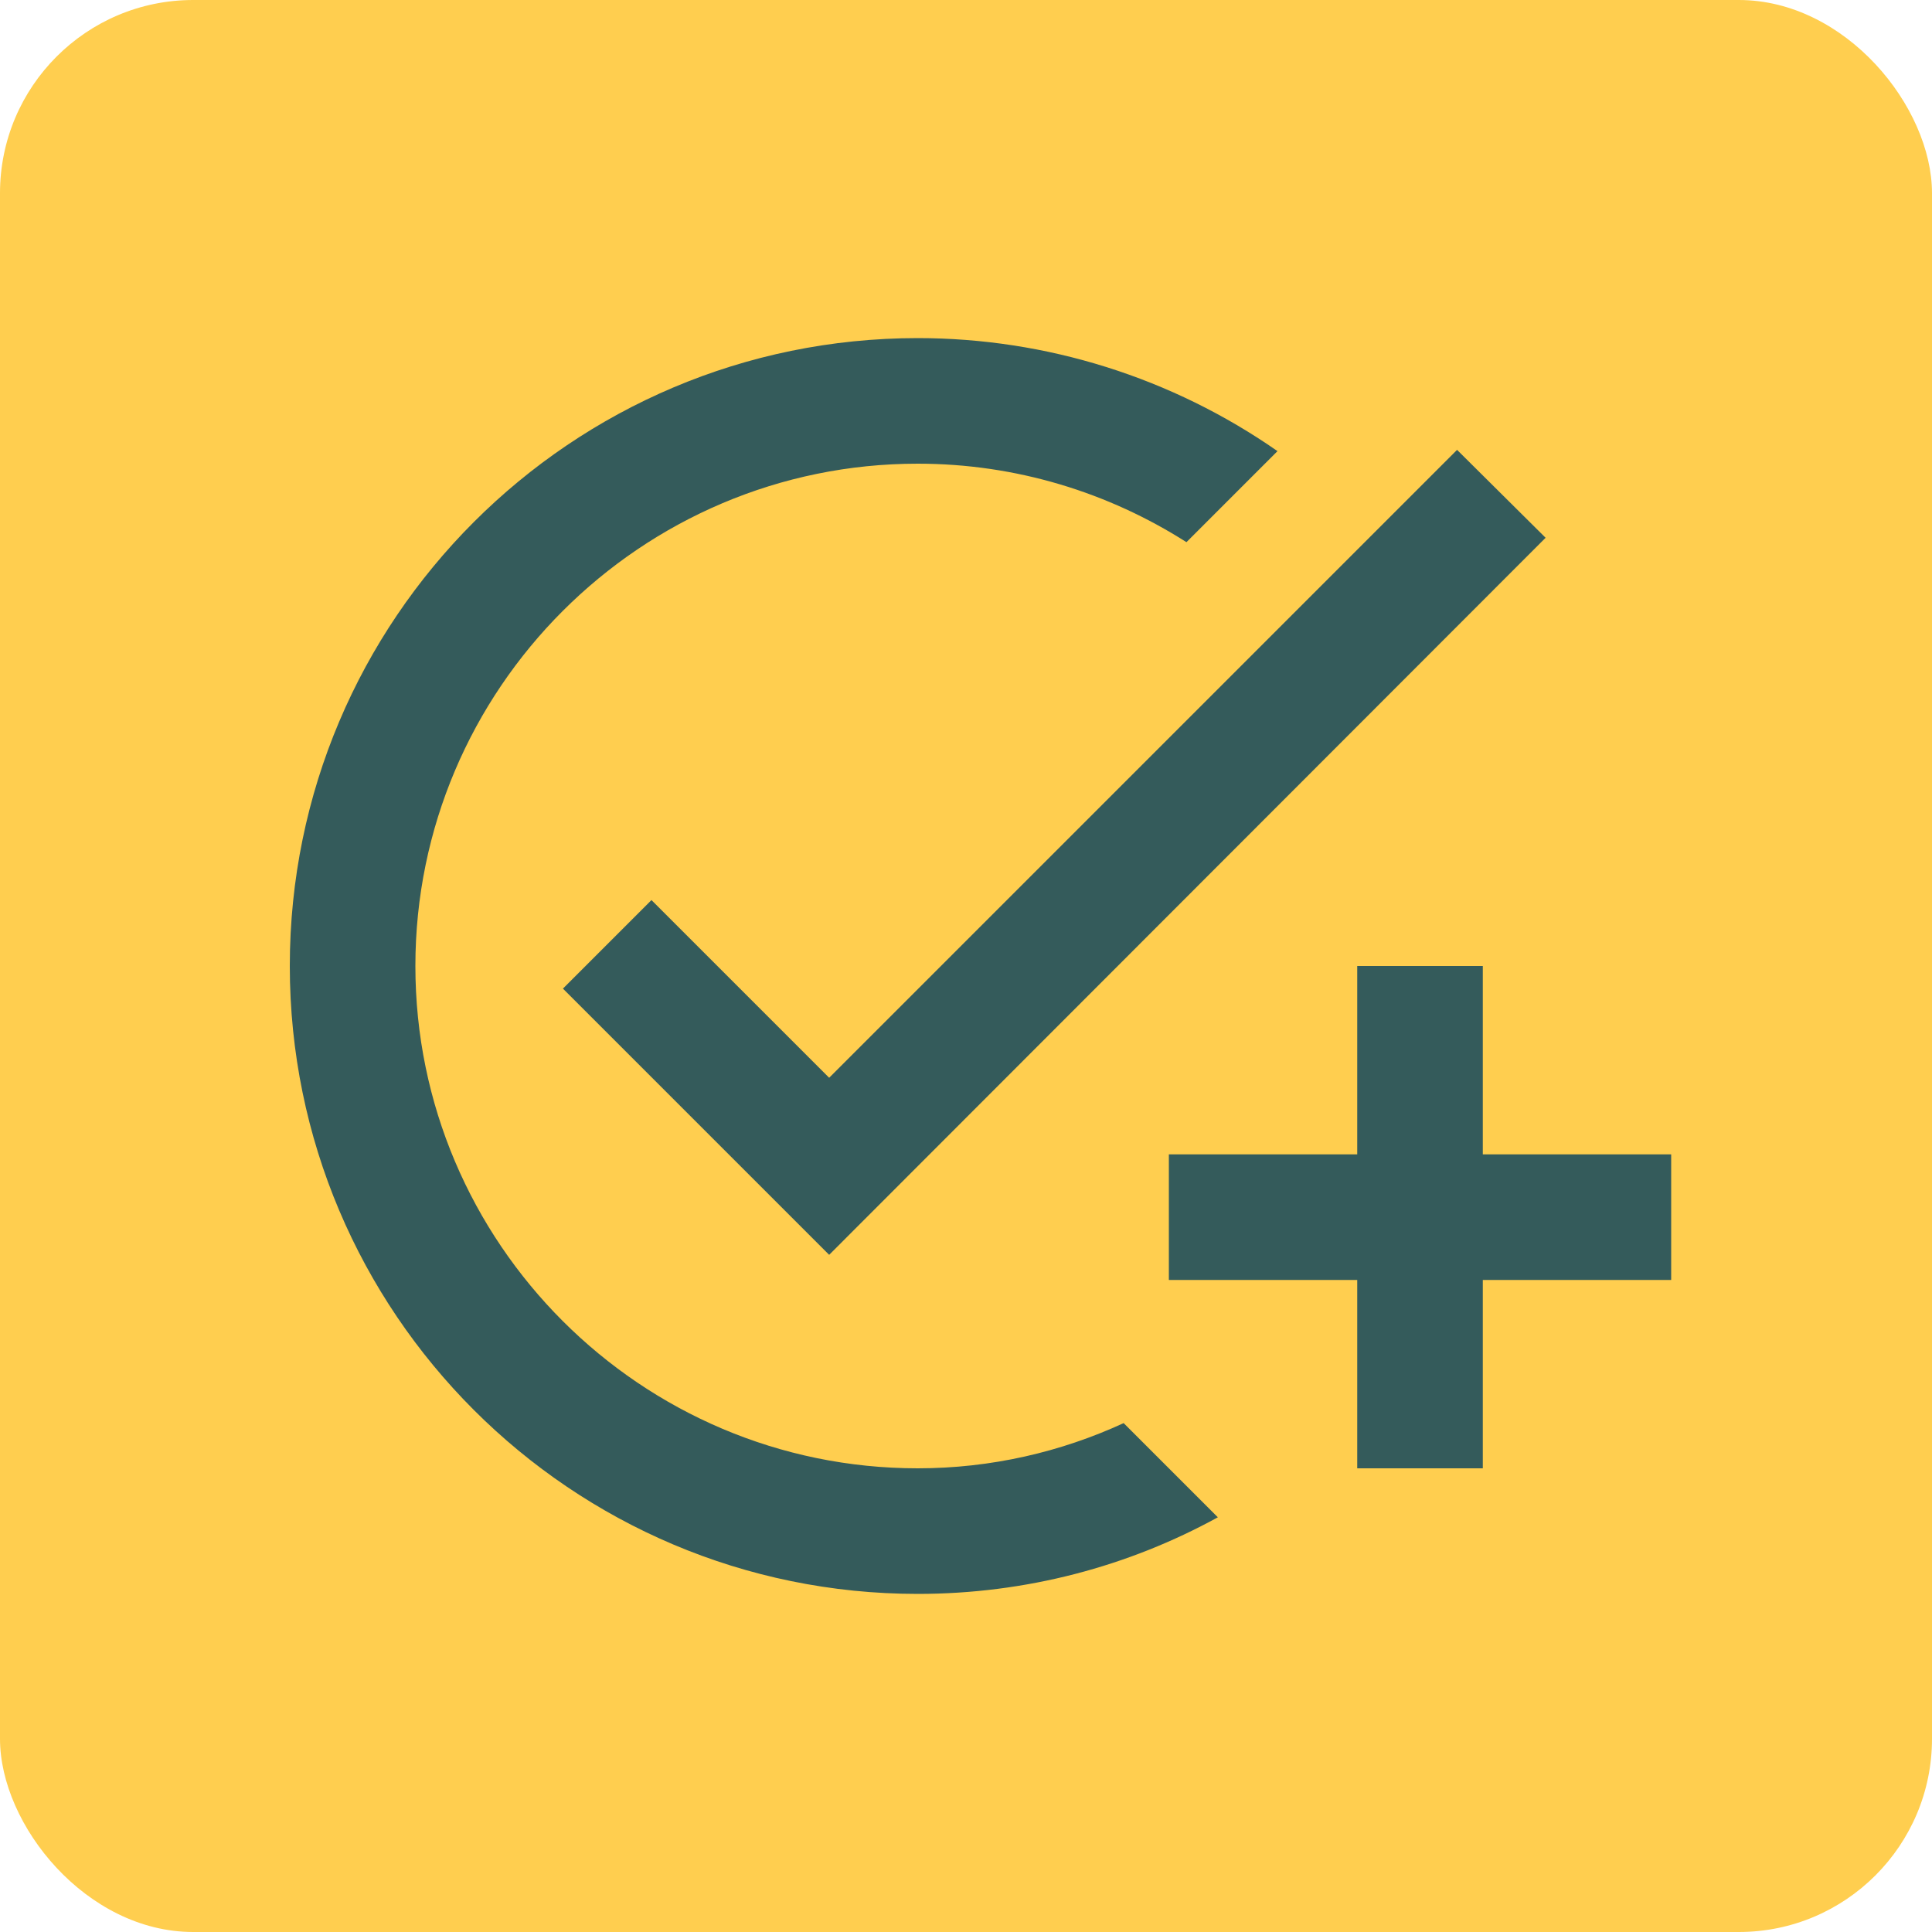 <?xml version="1.0" encoding="UTF-8"?> <svg xmlns="http://www.w3.org/2000/svg" width="40" height="40" viewBox="0 0 40 40" fill="none"> <rect width="40" height="40" rx="4" fill="#FFCE4F"></rect> <path d="M32 11.134L17.167 25.98L11.655 20.468L13.488 18.635L17.167 22.314L30.167 9.314L32 11.134ZM19 30.4C13.267 30.4 8.6 25.733 8.6 20C8.6 14.267 13.267 9.6 19 9.6C21.041 9.6 22.952 10.198 24.564 11.225L26.449 9.34C24.264 7.817 21.664 7 19 7C11.824 7 6 12.824 6 20C6 27.176 11.824 33 19 33C21.249 33 23.368 32.428 25.214 31.414L23.264 29.464C21.964 30.062 20.521 30.4 19 30.4ZM28.1 23.9H24.2V26.5H28.1V30.4H30.7V26.5H34.6V23.9H30.7V20H28.1V23.9Z" fill="#345B5B"></path> </svg> 